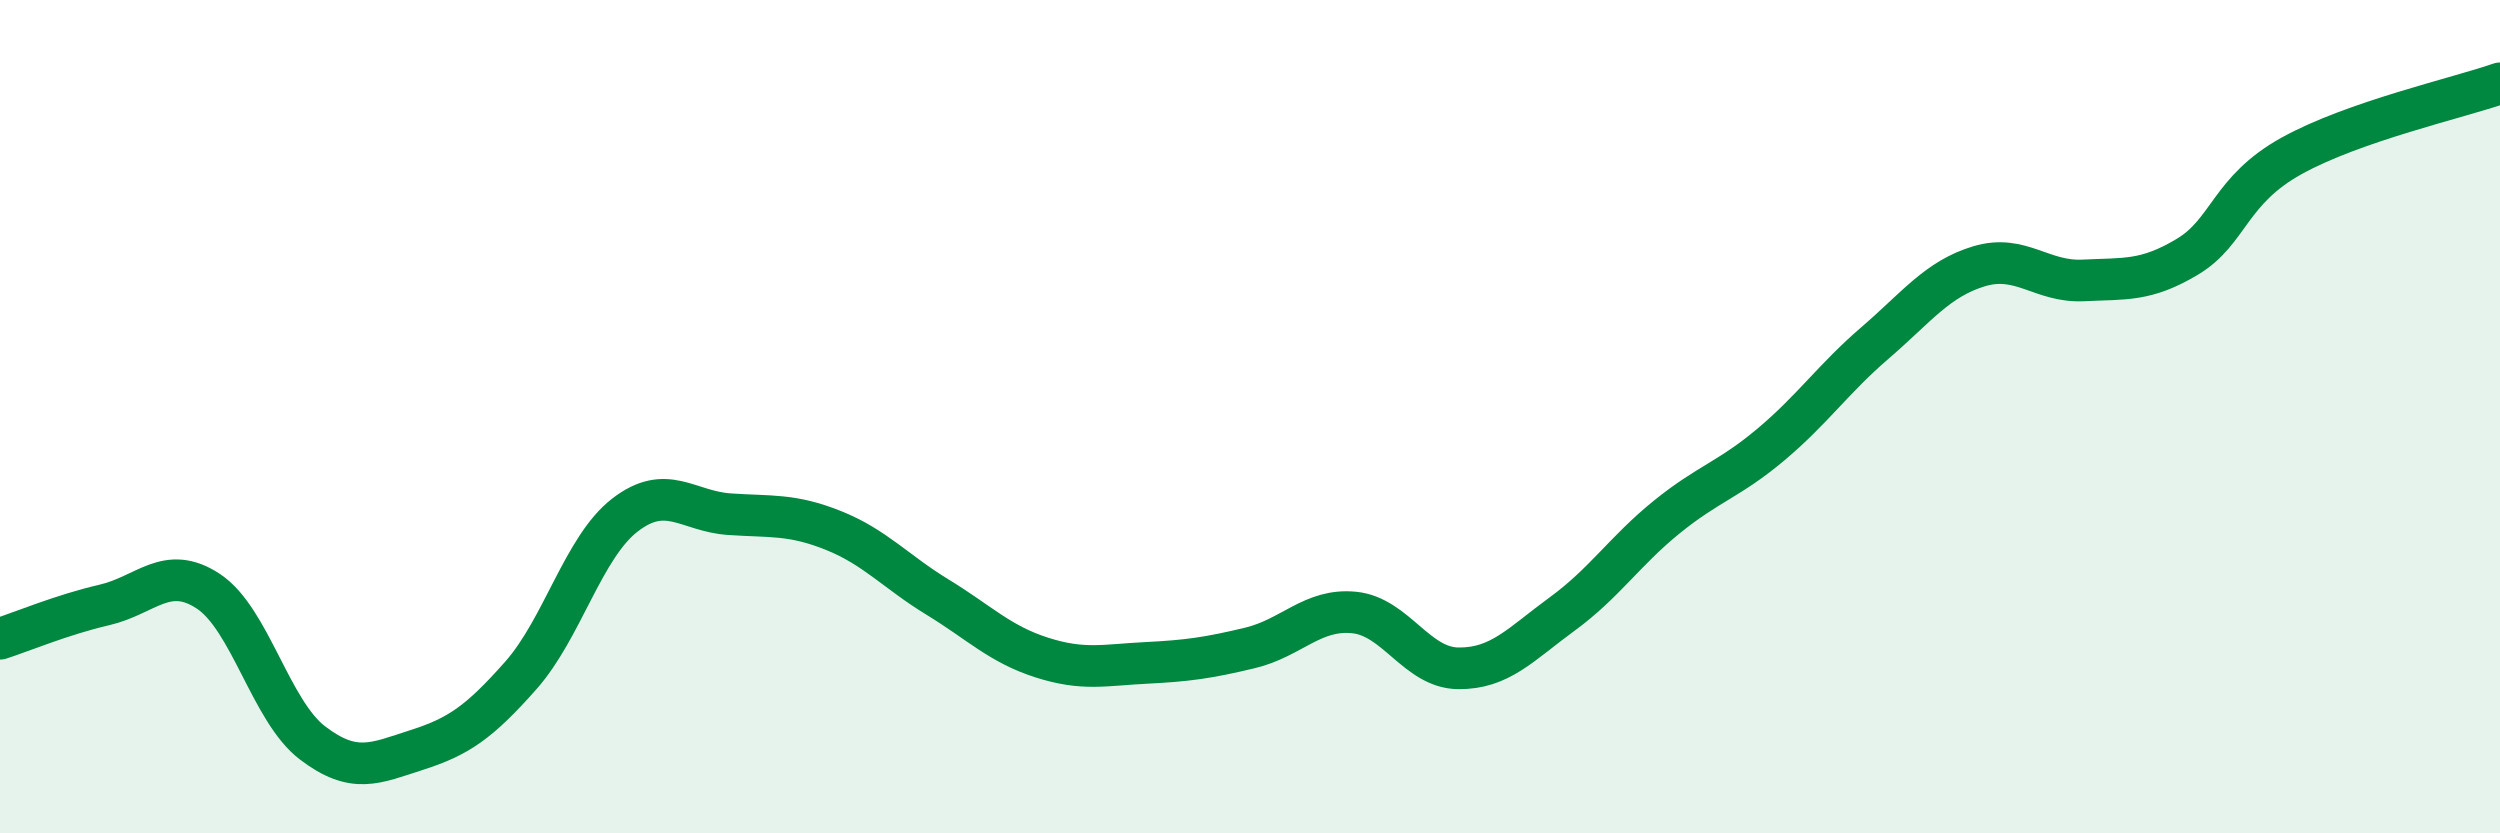 
    <svg width="60" height="20" viewBox="0 0 60 20" xmlns="http://www.w3.org/2000/svg">
      <path
        d="M 0,15.33 C 0.5,15.17 1.5,14.75 2.5,14.52 C 3.5,14.29 4,13.53 5,14.19 C 6,14.85 6.5,17.07 7.5,17.83 C 8.5,18.59 9,18.32 10,18 C 11,17.68 11.5,17.34 12.5,16.21 C 13.5,15.08 14,13.13 15,12.36 C 16,11.59 16.5,12.27 17.5,12.34 C 18.5,12.41 19,12.33 20,12.73 C 21,13.13 21.5,13.72 22.5,14.33 C 23.5,14.94 24,15.46 25,15.78 C 26,16.1 26.5,15.96 27.5,15.91 C 28.5,15.86 29,15.79 30,15.55 C 31,15.31 31.5,14.6 32.5,14.7 C 33.5,14.8 34,16.03 35,16.04 C 36,16.05 36.5,15.46 37.5,14.73 C 38.5,14 39,13.22 40,12.41 C 41,11.6 41.5,11.51 42.5,10.67 C 43.5,9.83 44,9.09 45,8.23 C 46,7.37 46.5,6.69 47.5,6.39 C 48.5,6.09 49,6.78 50,6.73 C 51,6.68 51.5,6.76 52.5,6.16 C 53.5,5.56 53.5,4.57 55,3.74 C 56.5,2.91 59,2.35 60,2L60 20L0 20Z"
        fill="#008740"
        opacity="0.1"
        stroke-linecap="round"
        stroke-linejoin="round"
      />
      <path
        d="M 0,15.33 C 0.5,15.17 1.5,14.75 2.5,14.52 C 3.5,14.29 4,13.53 5,14.19 C 6,14.85 6.5,17.07 7.5,17.83 C 8.5,18.59 9,18.32 10,18 C 11,17.68 11.5,17.34 12.5,16.21 C 13.5,15.08 14,13.13 15,12.36 C 16,11.59 16.5,12.27 17.5,12.34 C 18.5,12.41 19,12.33 20,12.73 C 21,13.13 21.5,13.72 22.5,14.33 C 23.5,14.94 24,15.46 25,15.78 C 26,16.1 26.5,15.96 27.5,15.91 C 28.5,15.86 29,15.79 30,15.55 C 31,15.31 31.5,14.6 32.5,14.7 C 33.5,14.8 34,16.03 35,16.04 C 36,16.05 36.5,15.46 37.5,14.73 C 38.5,14 39,13.22 40,12.41 C 41,11.6 41.5,11.51 42.5,10.67 C 43.5,9.83 44,9.09 45,8.23 C 46,7.37 46.5,6.69 47.5,6.39 C 48.5,6.09 49,6.78 50,6.73 C 51,6.68 51.5,6.76 52.5,6.16 C 53.5,5.56 53.5,4.57 55,3.74 C 56.5,2.91 59,2.35 60,2"
        stroke="#008740"
        stroke-width="1"
        fill="none"
        stroke-linecap="round"
        stroke-linejoin="round"
      />
    </svg>
  